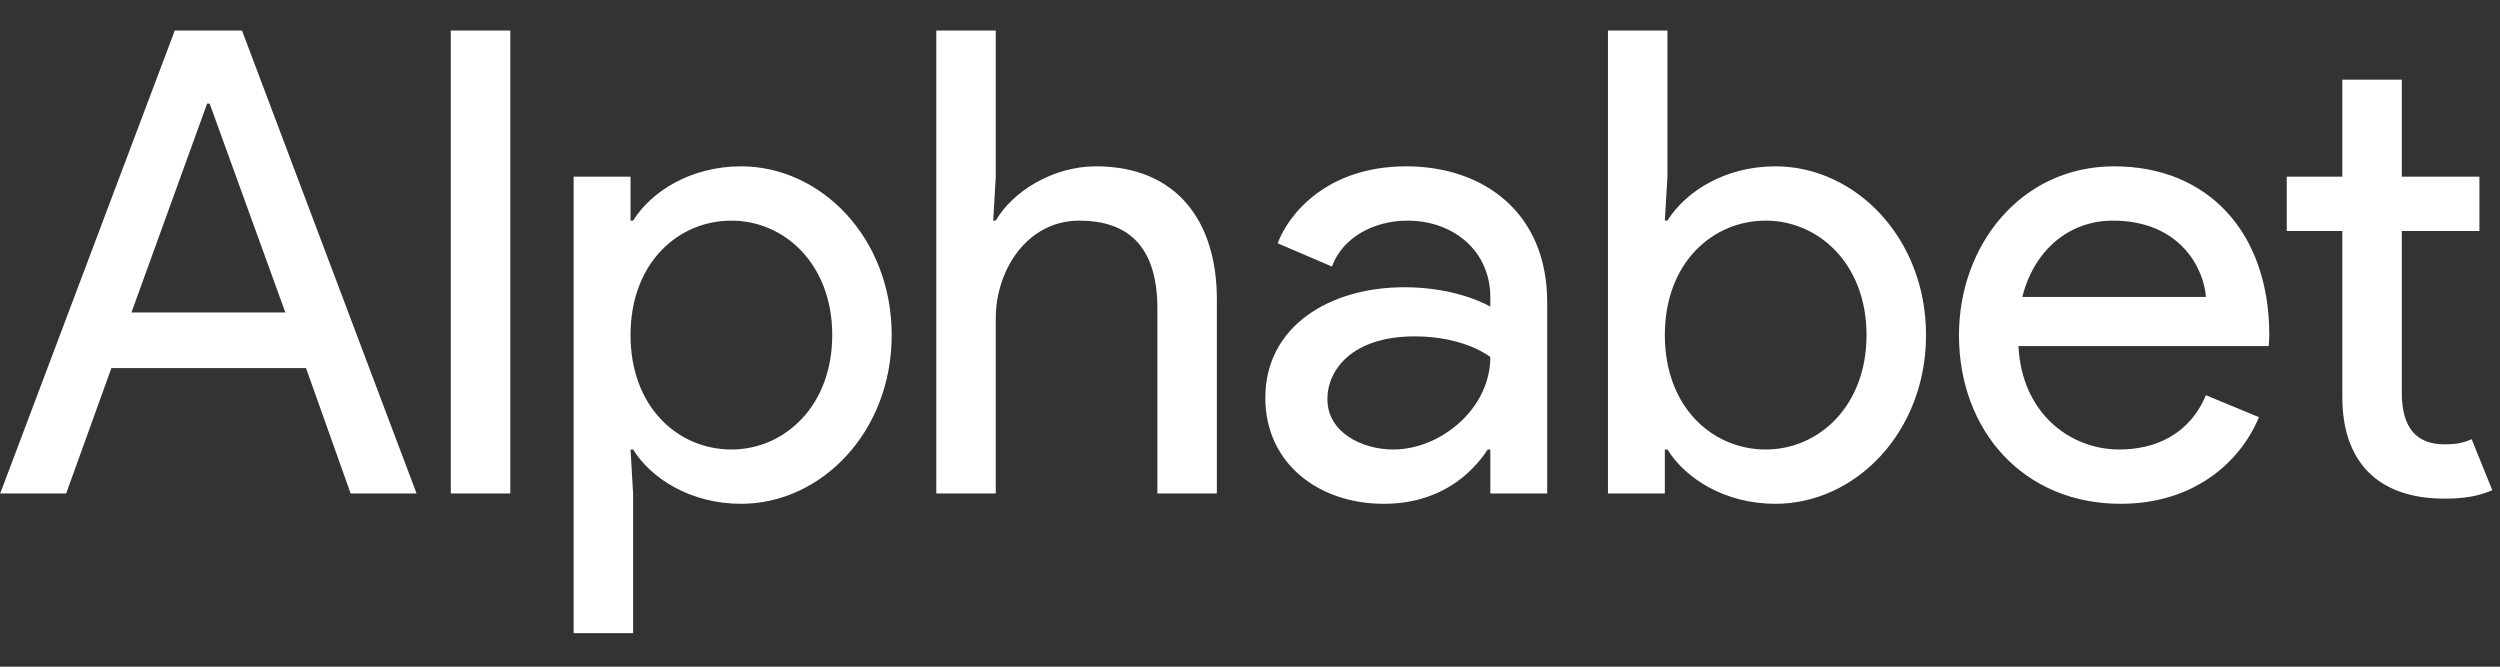 <svg width="75" height="20" viewBox="0 0 75 20" fill="none" xmlns="http://www.w3.org/2000/svg">
<rect x="0" y="0" width="75" height="20" fill="#333333" stroke="none"/>
<g clip-path="url(#clip0_806_30166)">
<path d="M70.27 11.914V6.93H68.602V5.301H70.27V2.391H72.054V5.301H74.382V6.93H72.054V11.778C72.054 12.845 72.501 13.33 73.334 13.33C73.664 13.33 73.897 13.291 74.149 13.175L74.769 14.707C74.362 14.882 73.935 14.959 73.334 14.959C71.337 14.959 70.27 13.854 70.27 11.914ZM58.769 10.052C58.769 7.356 60.631 4.99 63.424 4.99C66.256 4.99 68.079 6.988 68.079 10.052C68.079 10.188 68.059 10.382 68.059 10.382H60.554C60.651 12.399 62.105 13.485 63.579 13.485C64.626 13.485 65.674 13.058 66.178 11.856L67.769 12.515C67.206 13.873 65.809 15.114 63.618 15.114C60.709 15.114 58.769 12.923 58.769 10.052ZM63.385 6.619C62.066 6.619 61.019 7.511 60.67 8.908H66.178C66.12 8.074 65.421 6.619 63.385 6.619ZM50.023 13.485H49.945V14.804H48.239V0.917H50.023V5.3L49.945 6.619H50.023C50.566 5.747 51.749 4.99 53.262 4.99C55.667 4.99 57.781 7.143 57.781 10.052C57.781 12.961 55.667 15.114 53.262 15.114C51.749 15.114 50.566 14.358 50.023 13.485ZM55.996 10.052C55.996 7.919 54.561 6.619 52.971 6.619C51.381 6.619 49.945 7.88 49.945 10.052C49.945 12.224 51.381 13.485 52.971 13.485C54.561 13.485 55.996 12.186 55.996 10.052ZM37.96 11.933C37.96 9.781 39.9 8.617 42.13 8.617C43.41 8.617 44.341 8.985 44.71 9.199V8.927C44.71 7.492 43.565 6.619 42.227 6.619C41.238 6.619 40.287 7.104 39.958 7.996L38.329 7.298C38.658 6.425 39.803 4.99 42.188 4.99C44.516 4.99 46.416 6.387 46.416 9.063V14.804H44.71V13.485H44.632C44.108 14.28 43.139 15.114 41.509 15.114C39.57 15.114 37.96 13.912 37.96 11.933ZM44.71 10.711C44.71 10.711 43.953 10.091 42.44 10.091C40.559 10.091 39.822 11.1 39.822 11.972C39.822 12.981 40.869 13.485 41.8 13.485C43.216 13.485 44.71 12.263 44.71 10.711ZM29.873 5.3L29.796 6.619H29.873C30.377 5.746 31.58 4.99 32.879 4.99C35.304 4.99 36.506 6.638 36.506 8.985V14.804H34.722V9.257C34.722 7.279 33.733 6.619 32.375 6.619C30.823 6.619 29.873 8.093 29.873 9.548V14.804H28.089V0.917H29.873V5.3ZM18.993 13.485H18.916L18.993 14.804V18.993H17.209V5.3H18.916V6.619H18.993C19.536 5.747 20.72 4.99 22.232 4.99C24.637 4.99 26.751 7.143 26.751 10.052C26.751 12.961 24.637 15.114 22.232 15.114C20.72 15.114 19.536 14.358 18.993 13.485ZM24.967 10.052C24.967 7.919 23.532 6.619 21.942 6.619C20.351 6.619 18.916 7.88 18.916 10.052C18.916 12.224 20.351 13.485 21.942 13.485C23.532 13.485 24.967 12.186 24.967 10.052ZM13.524 14.804H15.309V0.917H13.524V14.804ZM5.243 0.917L0.006 14.804H1.985L3.342 11.041H9.18L10.519 14.804H12.497L7.26 0.917H5.243ZM6.213 3.109H6.29L8.56 9.373H3.944L6.213 3.109Z" fill="white"/>
</g>
<defs>
<clipPath id="clip0_806_30166">
<rect width="75" height="18.182" fill="white" transform="translate(0 0.899)"/>
</clipPath>
</defs>
</svg>
